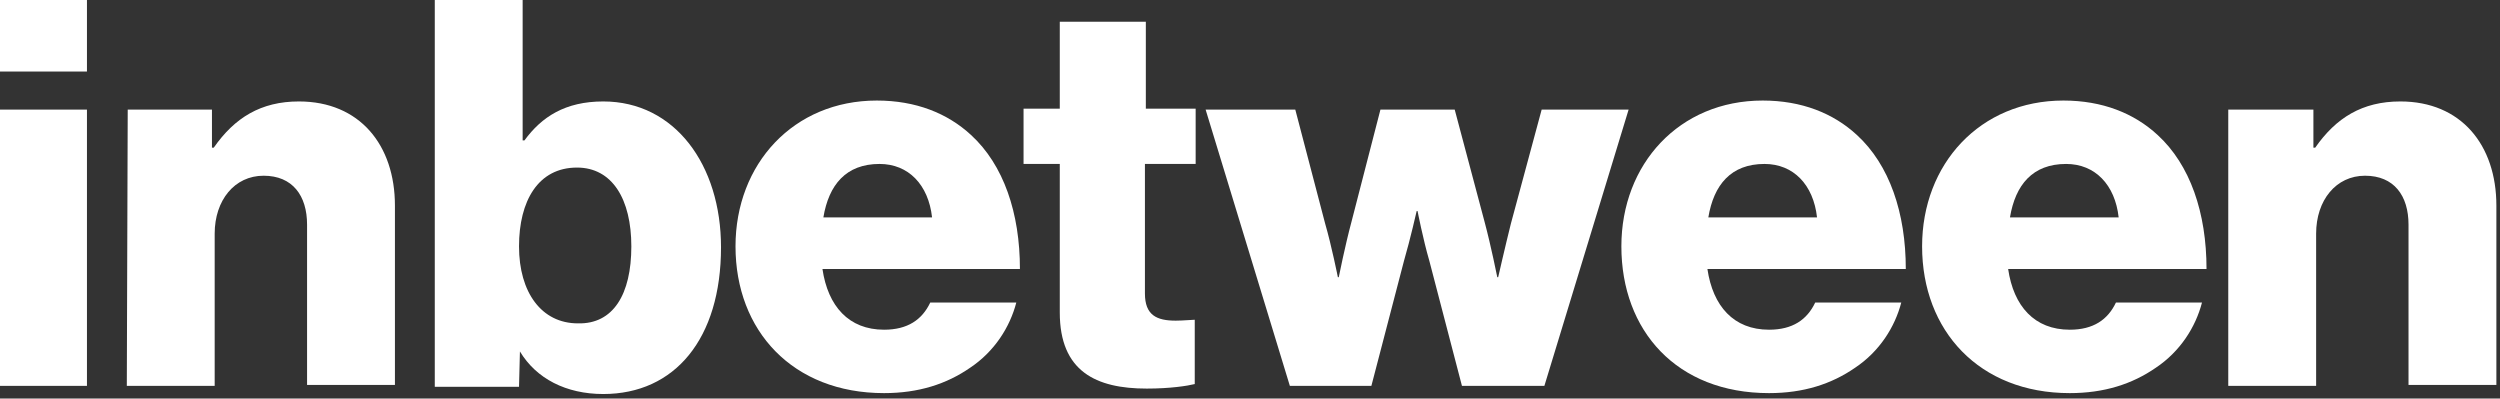 <?xml version="1.0" encoding="utf-8"?>
<!-- Generator: Adobe Illustrator 28.1.0, SVG Export Plug-In . SVG Version: 6.00 Build 0)  -->
<svg version="1.1" id="レイヤー_1" xmlns="http://www.w3.org/2000/svg" xmlns:xlink="http://www.w3.org/1999/xlink" x="0px"
	 y="0px" viewBox="0 0 276 44" style="enable-background:new 0 0 276 44;" xml:space="preserve">
<rect x="0" y="0" width="276" height="44" fill="#333333" stroke="none"/>
<style type="text/css">
	.st0{fill:#FFFFFF;}
</style>
<g id="ib">
	<path class="st0" d="M-0.1,0h9.7v7.9h-9.7C-0.1,7.9-0.1,0-0.1,0z M-0.1,12.1h9.7v30.5h-9.7C-0.1,42.6-0.1,12.1-0.1,12.1z"/>
	<path class="st0" d="M14.1,12.1h9.3v4.2h0.2c2.3-3.3,5.2-5.1,9.4-5.1c6.7,0,10.6,4.8,10.6,11.5v19.8h-9.7V24.8
		c0-3.2-1.6-5.4-4.8-5.4s-5.4,2.7-5.4,6.4v16.8H14L14.1,12.1L14.1,12.1z"/>
	<path class="st0" d="M57.4,38.8L57.4,38.8l-0.1,3.9H48V0h9.7v15.5h0.2c1.9-2.6,4.5-4.3,8.7-4.3c7.9,0,13,7,13,16.1
		c0,10.1-5.1,16.2-13,16.2C62.5,43.5,59.2,41.8,57.4,38.8z M69.7,27.2c0-5.2-2.1-8.7-6-8.7c-4.3,0-6.4,3.7-6.4,8.7
		c0,5.1,2.5,8.5,6.5,8.5C67.7,35.8,69.7,32.5,69.7,27.2z"/>
	<path class="st0" d="M81.2,27.2c0-9.1,6.4-16.1,15.6-16.1c4.3,0,7.8,1.4,10.4,3.8c3.6,3.3,5.4,8.6,5.4,14.8H90.8
		c0.6,4.1,2.9,6.7,6.8,6.7c2.6,0,4.2-1.1,5.1-3h9.5c-0.7,2.7-2.4,5.4-5.1,7.2c-2.6,1.8-5.7,2.8-9.5,2.8
		C87.5,43.4,81.2,36.5,81.2,27.2z M102.9,24c-0.4-3.6-2.6-5.9-5.8-5.9c-3.7,0-5.6,2.3-6.2,5.9H102.9z"/>
	<path class="st0" d="M117,34.5V18.1h-4V12h4V2.4h9.5V12h5.5v6.1h-5.6v14.3c0,2.4,1.3,3,3.4,3c0.8,0,1.8-0.1,2.1-0.1v7.1
		c-0.8,0.2-2.7,0.5-5.3,0.5C121,42.9,117,41,117,34.5z"/>
	<path class="st0" d="M133.1,12.1h9.9l3.3,12.6c0.7,2.4,1.4,5.9,1.4,5.9h0.1c0,0,0.7-3.5,1.4-6.1l3.2-12.4h8.2l3.3,12.4
		c0.7,2.6,1.4,6.1,1.4,6.1h0.1c0,0,0.8-3.5,1.4-5.9l3.4-12.6h9.6l-9.3,30.5h-9.1l-3.6-13.8c-0.7-2.4-1.3-5.5-1.3-5.5h-0.1
		c0,0-0.7,3.1-1.4,5.5l-3.6,13.8h-9L133.1,12.1z"/>
	<path class="st0" d="M179,27.2c0-9.1,6.4-16.1,15.6-16.1c4.3,0,7.8,1.4,10.4,3.8c3.6,3.3,5.4,8.6,5.4,14.8h-21.9
		c0.6,4.1,2.9,6.7,6.8,6.7c2.6,0,4.2-1.1,5.1-3h9.5c-0.7,2.7-2.4,5.4-5.1,7.2c-2.6,1.8-5.7,2.8-9.5,2.8
		C185.1,43.4,179,36.5,179,27.2z M200.6,24c-0.4-3.6-2.6-5.9-5.8-5.9c-3.7,0-5.6,2.3-6.2,5.9H200.6z"/>
	<path class="st0" d="M212.2,27.2c0-9.1,6.4-16.1,15.6-16.1c4.3,0,7.8,1.4,10.4,3.8c3.6,3.3,5.4,8.6,5.4,14.8h-21.9
		c0.6,4.1,2.9,6.7,6.8,6.7c2.6,0,4.2-1.1,5.1-3h9.5c-0.7,2.7-2.4,5.4-5.1,7.2c-2.6,1.8-5.7,2.8-9.5,2.8
		C218.5,43.4,212.2,36.5,212.2,27.2z M233.9,24c-0.4-3.6-2.6-5.9-5.8-5.9c-3.7,0-5.6,2.3-6.2,5.9H233.9z"/>
	<path class="st0" d="M246.1,12.1h9.3v4.2h0.2c2.3-3.3,5.2-5.1,9.4-5.1c6.7,0,10.6,4.8,10.6,11.5v19.8h-9.7V24.8
		c0-3.2-1.6-5.4-4.8-5.4c-3.2,0-5.4,2.7-5.4,6.4v16.8H246V12.1H246.1z"/>
</g>
</svg>
